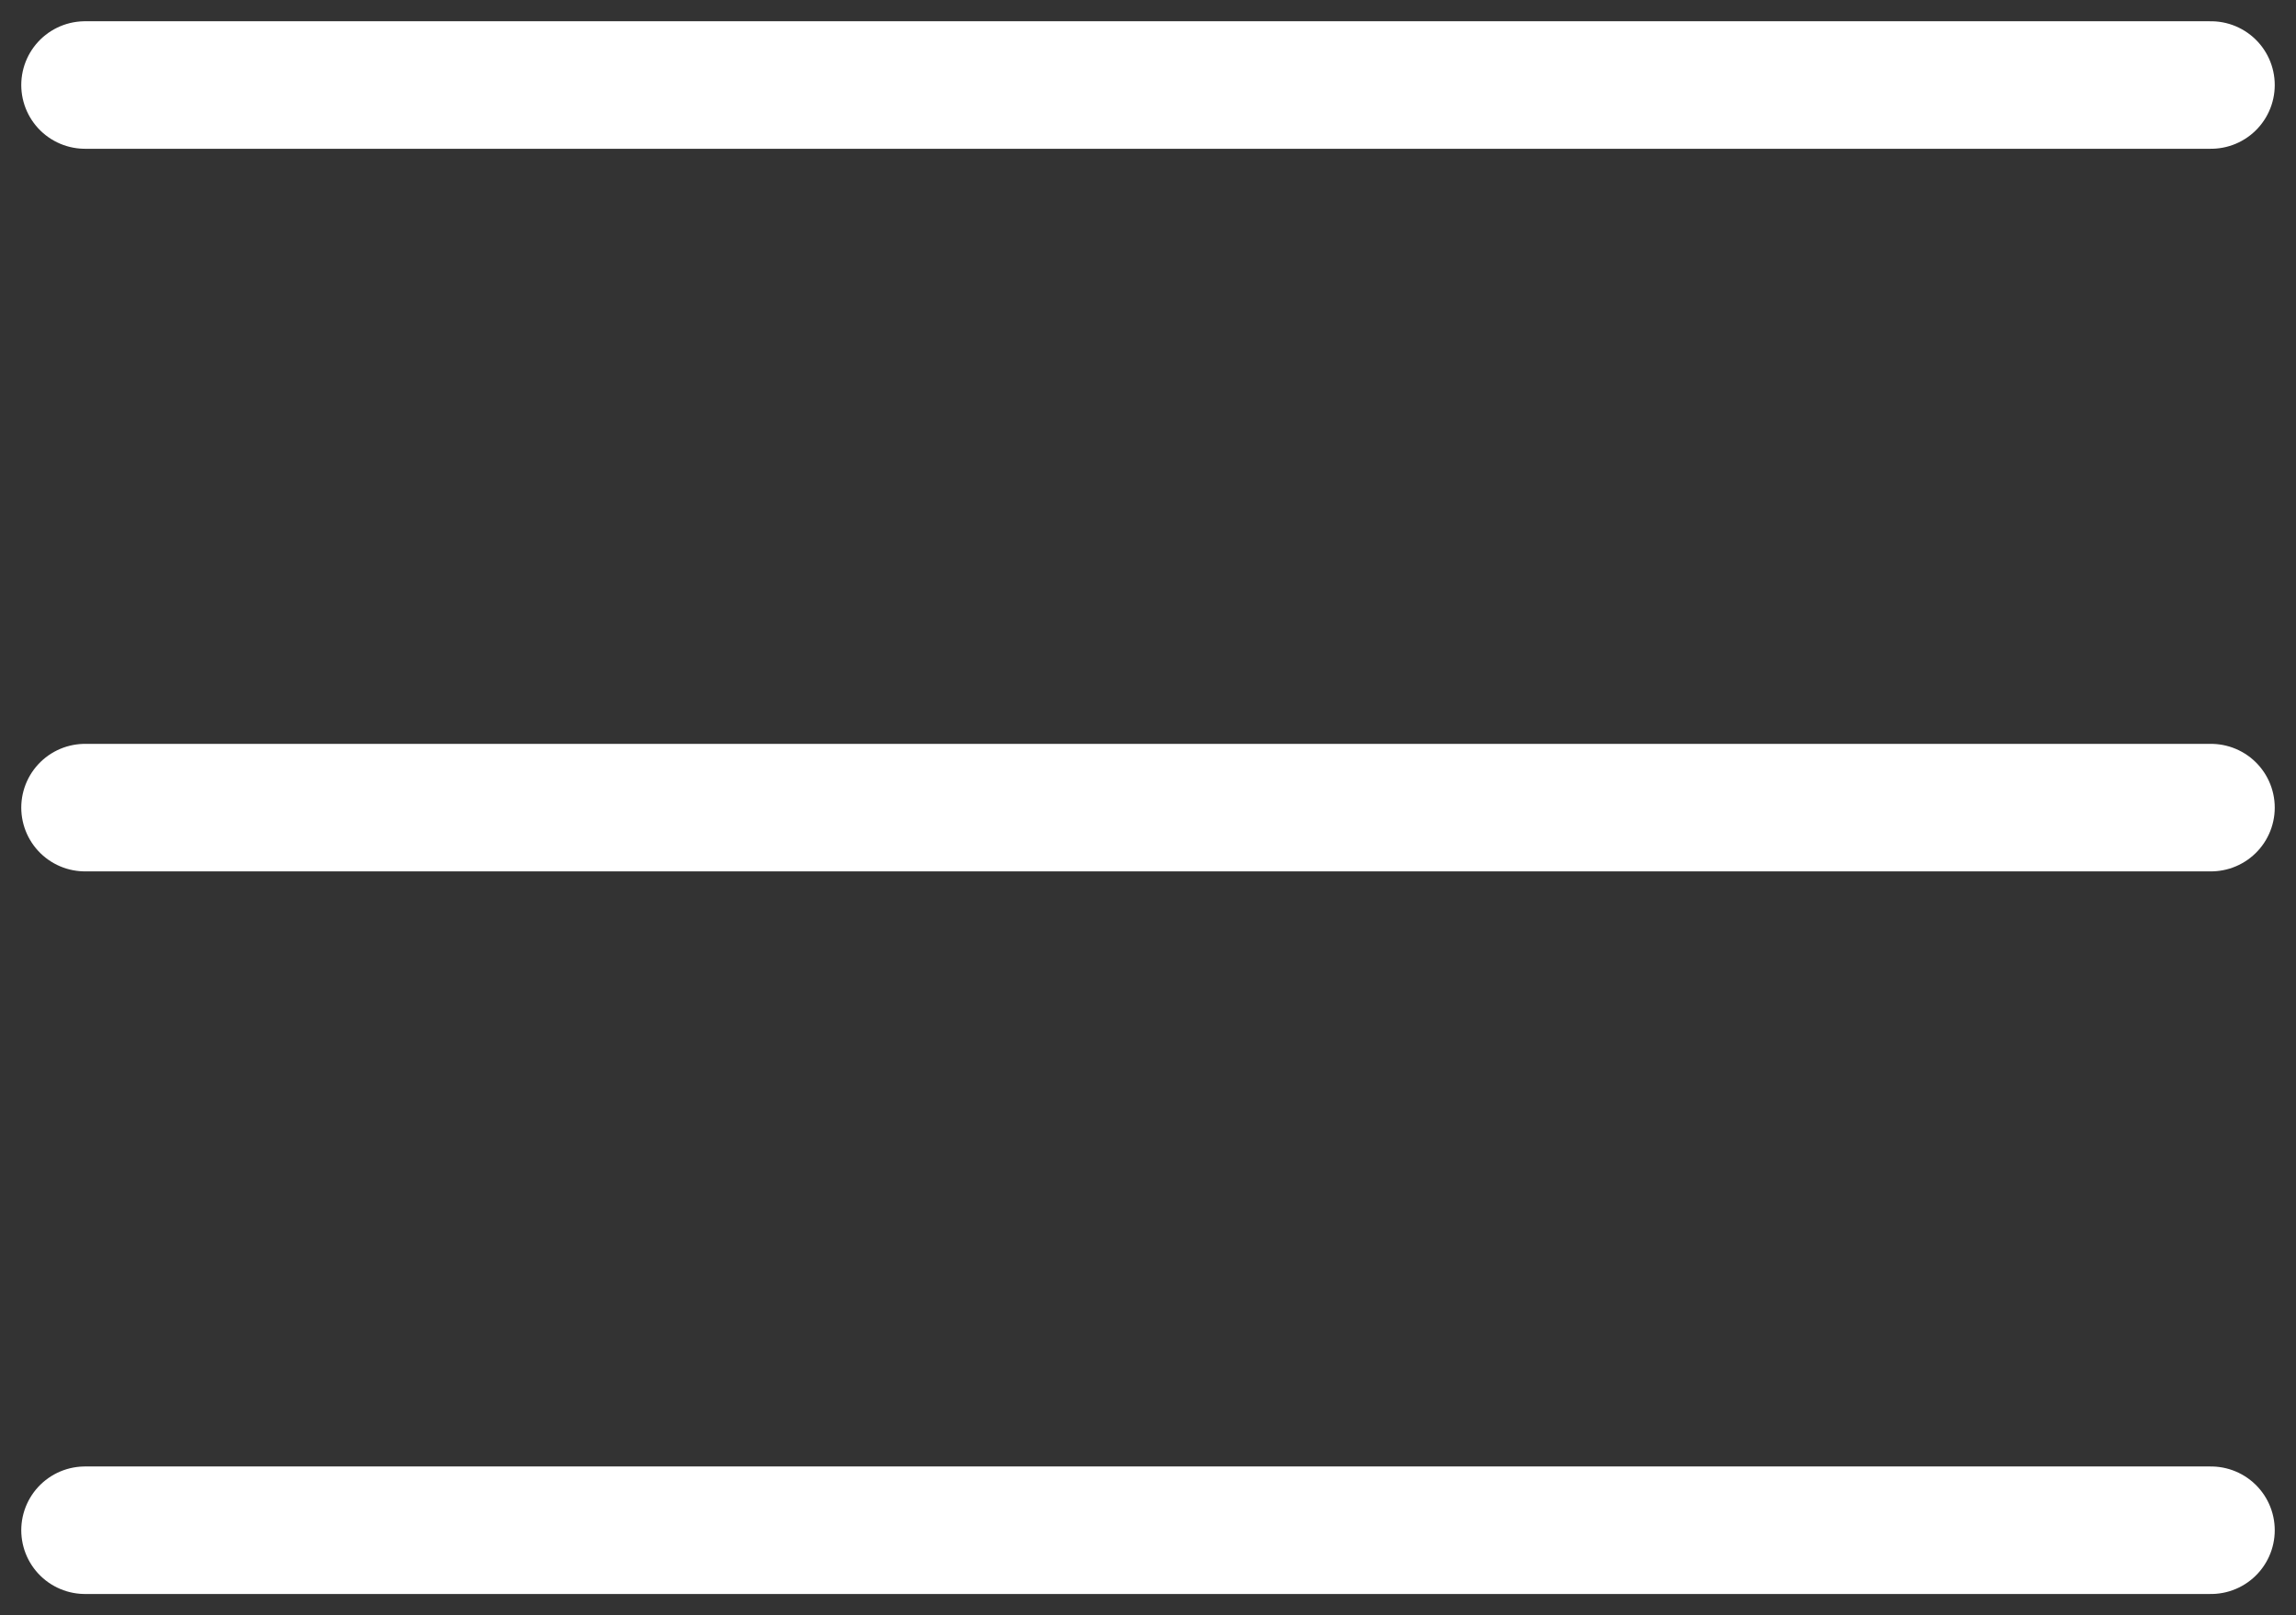 <svg fill="none" height="38" viewBox="0 0 54 38" width="54" xmlns="http://www.w3.org/2000/svg"><rect x="0" y="0" width="54" height="38" fill="#333333" stroke="none"/><g stroke="#fff" stroke-linecap="round" stroke-linejoin="round" stroke-width="3"><path d="m2 2h50"/><path d="m2 19h50"/><path d="m2 36h50"/></g></svg>